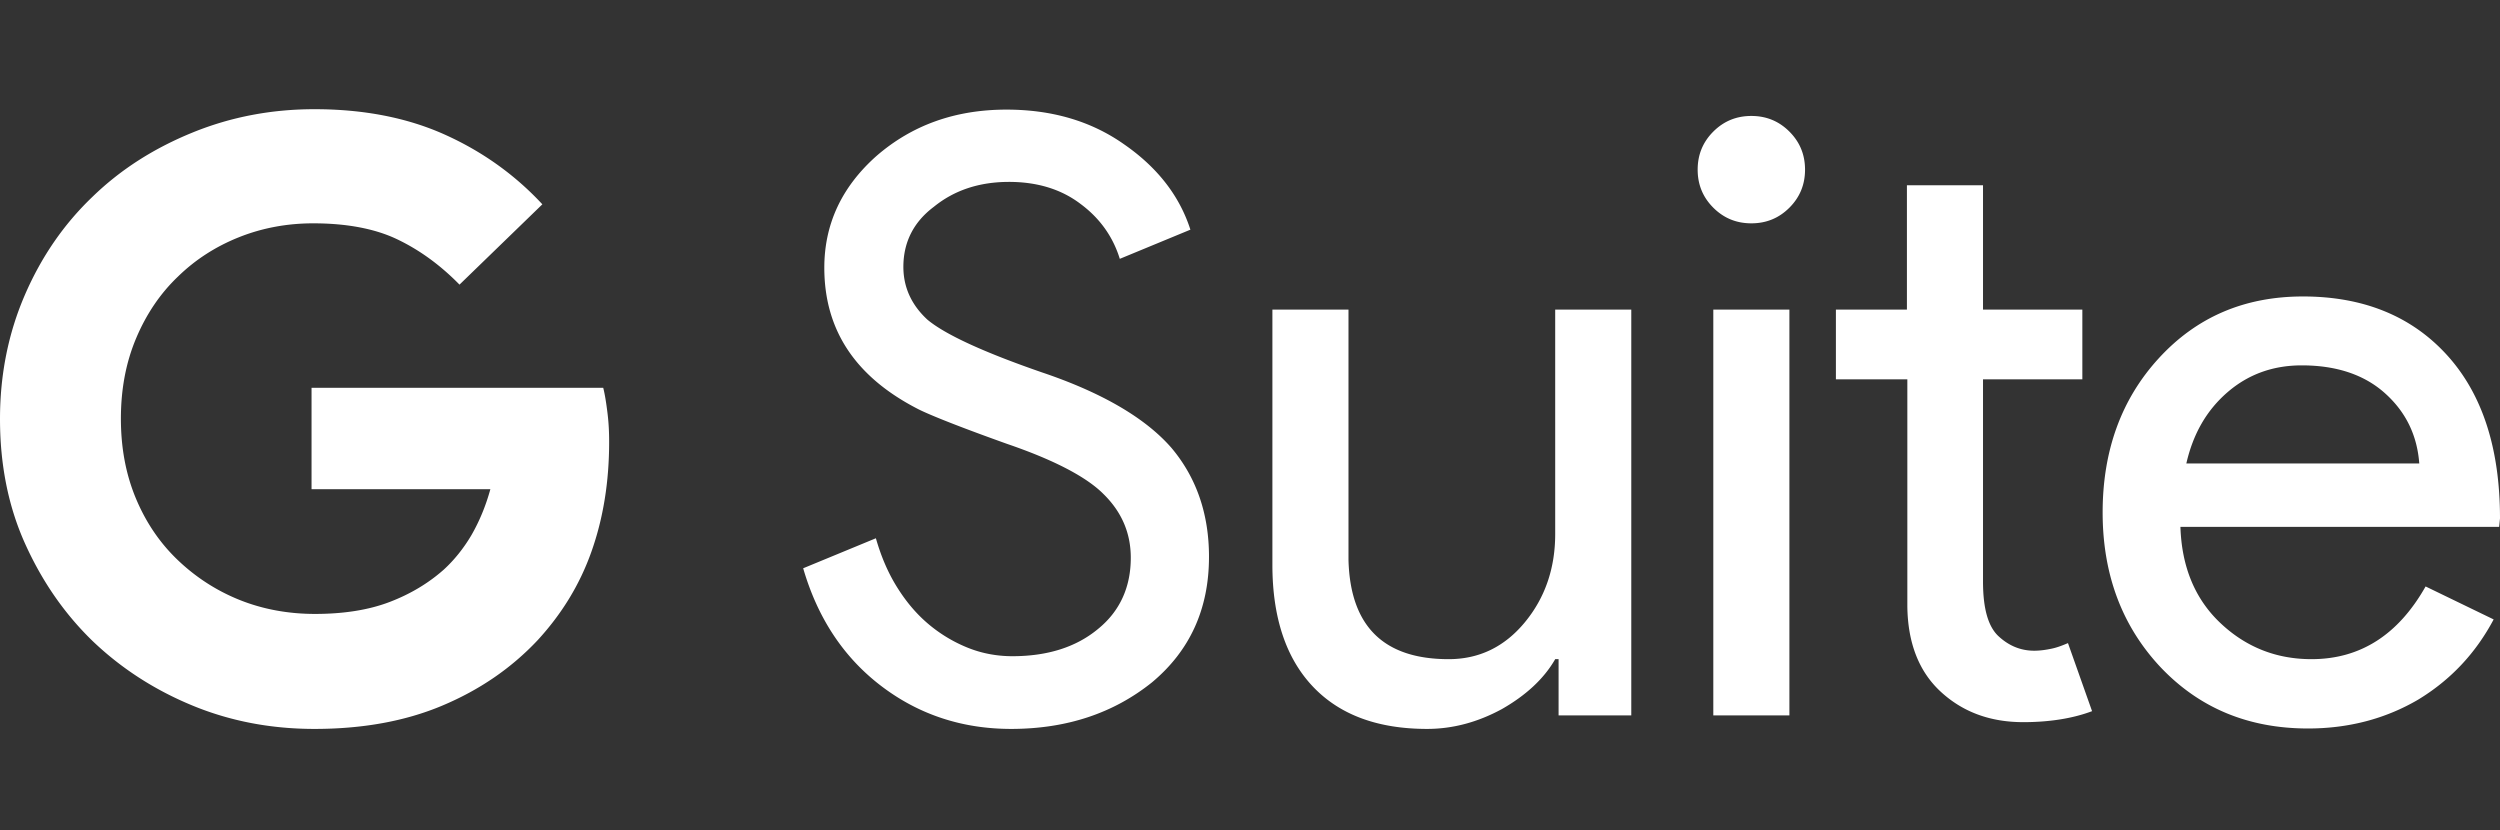 <svg xmlns="http://www.w3.org/2000/svg" width="512" height="170" preserveAspectRatio="xMidYMid" xmlns:v="https://vecta.io/nano"><rect width="100%" height="100%" fill="#333333" stroke="none"/><path d="M94.106 58.292c-3.982-4.069-8.311-7.186-12.9-9.35s-10.389-3.203-17.055-3.203c-5.368 0-10.475.952-15.237 2.857s-8.917 4.588-12.467 8.051c-3.636 3.463-6.493 7.705-8.571 12.64S24.76 79.676 24.76 85.736s1.039 11.514 3.117 16.449 4.935 9.09 8.571 12.553 7.878 6.233 12.64 8.138 9.956 2.857 15.41 2.857c5.8 0 10.908-.779 15.237-2.424s8.051-3.896 11.168-6.666c2.078-1.905 3.982-4.242 5.627-7.013 1.645-2.857 2.944-5.974 3.896-9.437H63.805V79.416h59.736c.346 1.385.606 3.03.866 5.108s.346 3.982.346 5.974c0 8.225-1.212 15.67-3.636 22.509s-6.147 12.813-10.995 18.094c-5.454 5.8-11.947 10.216-19.566 13.419s-16.363 4.762-26.145 4.762c-8.831 0-17.142-1.558-24.933-4.762s-14.631-7.619-20.518-13.246c-5.8-5.627-10.389-12.294-13.852-19.999S0 95 0 85.823 1.731 68.162 5.108 60.37s7.965-14.458 13.852-20.085c5.8-5.627 12.64-9.956 20.518-13.159s16.189-4.762 24.933-4.762c10.043 0 18.96 1.731 26.665 5.194s14.371 8.225 19.999 14.285zm153.496 55.754c0 10.649-3.896 19.219-11.688 25.713-7.878 6.32-17.488 9.523-28.829 9.523-10.043 0-18.96-2.944-26.665-8.831s-12.986-13.938-15.93-24.068l14.891-6.147c1.039 3.636 2.424 6.926 4.242 9.869s3.896 5.454 6.32 7.532a29.63 29.63 0 0 0 8.051 4.935c2.943 1.212 6.06 1.818 9.35 1.818 7.099 0 12.986-1.818 17.488-5.541 4.502-3.636 6.753-8.571 6.753-14.631 0-5.108-1.905-9.437-5.627-13.073-3.463-3.463-10.043-6.926-19.652-10.216-9.696-3.463-15.757-5.887-18.181-7.099-12.9-6.58-19.306-16.189-19.306-29.002 0-8.917 3.55-16.536 10.649-22.856 7.272-6.32 16.103-9.523 26.665-9.523 9.263 0 17.315 2.338 24.068 7.099 6.753 4.675 11.341 10.475 13.592 17.488l-14.458 5.974c-1.385-4.502-4.069-8.311-8.051-11.255-3.982-3.03-8.917-4.502-14.631-4.502-6.147 0-11.255 1.731-15.41 5.108-4.156 3.117-6.233 7.272-6.233 12.294 0 4.156 1.645 7.792 4.935 10.822 3.636 3.03 11.514 6.666 23.548 10.822 12.294 4.156 21.124 9.35 26.405 15.41 5.108 6.06 7.705 13.506 7.705 22.336zm86.488 32.465h-14.891v-11.514h-.693c-2.338 4.069-6.06 7.445-10.908 10.216-4.935 2.684-10.043 4.069-15.324 4.069-10.216 0-18.007-2.944-23.462-8.744s-8.225-14.112-8.225-24.847V63.4h15.583v51.252c.346 13.592 7.186 20.345 20.518 20.345 6.233 0 11.428-2.511 15.583-7.532s6.233-11.082 6.233-18.094V63.4h15.583v83.111zm35.582-111.767c0 3.03-1.039 5.627-3.203 7.792s-4.762 3.203-7.792 3.203-5.627-1.039-7.792-3.203-3.203-4.762-3.203-7.792 1.039-5.627 3.203-7.792 4.762-3.203 7.792-3.203 5.627 1.039 7.792 3.203 3.203 4.762 3.203 7.792zM366.469 63.4v83.111h-15.583V63.4zm47.876 84.496c-6.753 0-12.38-2.078-16.882-6.233s-6.753-10.043-6.839-17.488v-46.49h-14.631V63.4h14.544V37.947h15.583V63.4h20.345v14.285H406.12v41.382c0 5.541 1.039 9.263 3.203 11.255s4.588 2.944 7.272 2.944c1.212 0 2.424-.173 3.636-.433s2.251-.693 3.29-1.125l4.935 13.938c-3.896 1.472-8.657 2.251-14.112 2.251zm58.351 1.299c-12.207 0-22.25-4.156-30.214-12.553-7.878-8.398-11.861-18.96-11.861-31.686 0-12.64 3.809-23.202 11.514-31.6s17.488-12.64 29.522-12.64c12.294 0 22.163 3.982 29.435 11.947S512 91.797 512 106.168l-.173 1.731H446.55c.26 8.138 2.944 14.718 8.138 19.652s11.428 7.445 18.7 7.445c9.956 0 17.748-4.935 23.375-14.891l13.938 6.753c-3.723 7.013-8.917 12.467-15.497 16.449-6.666 3.896-14.198 5.887-22.509 5.887zm-24.933-54.282h47.702c-.433-5.8-2.77-10.562-7.013-14.371s-9.956-5.714-17.055-5.714c-5.887 0-10.908 1.818-15.15 5.454-4.329 3.723-7.099 8.571-8.484 14.631z" fill="#fff"/></svg>